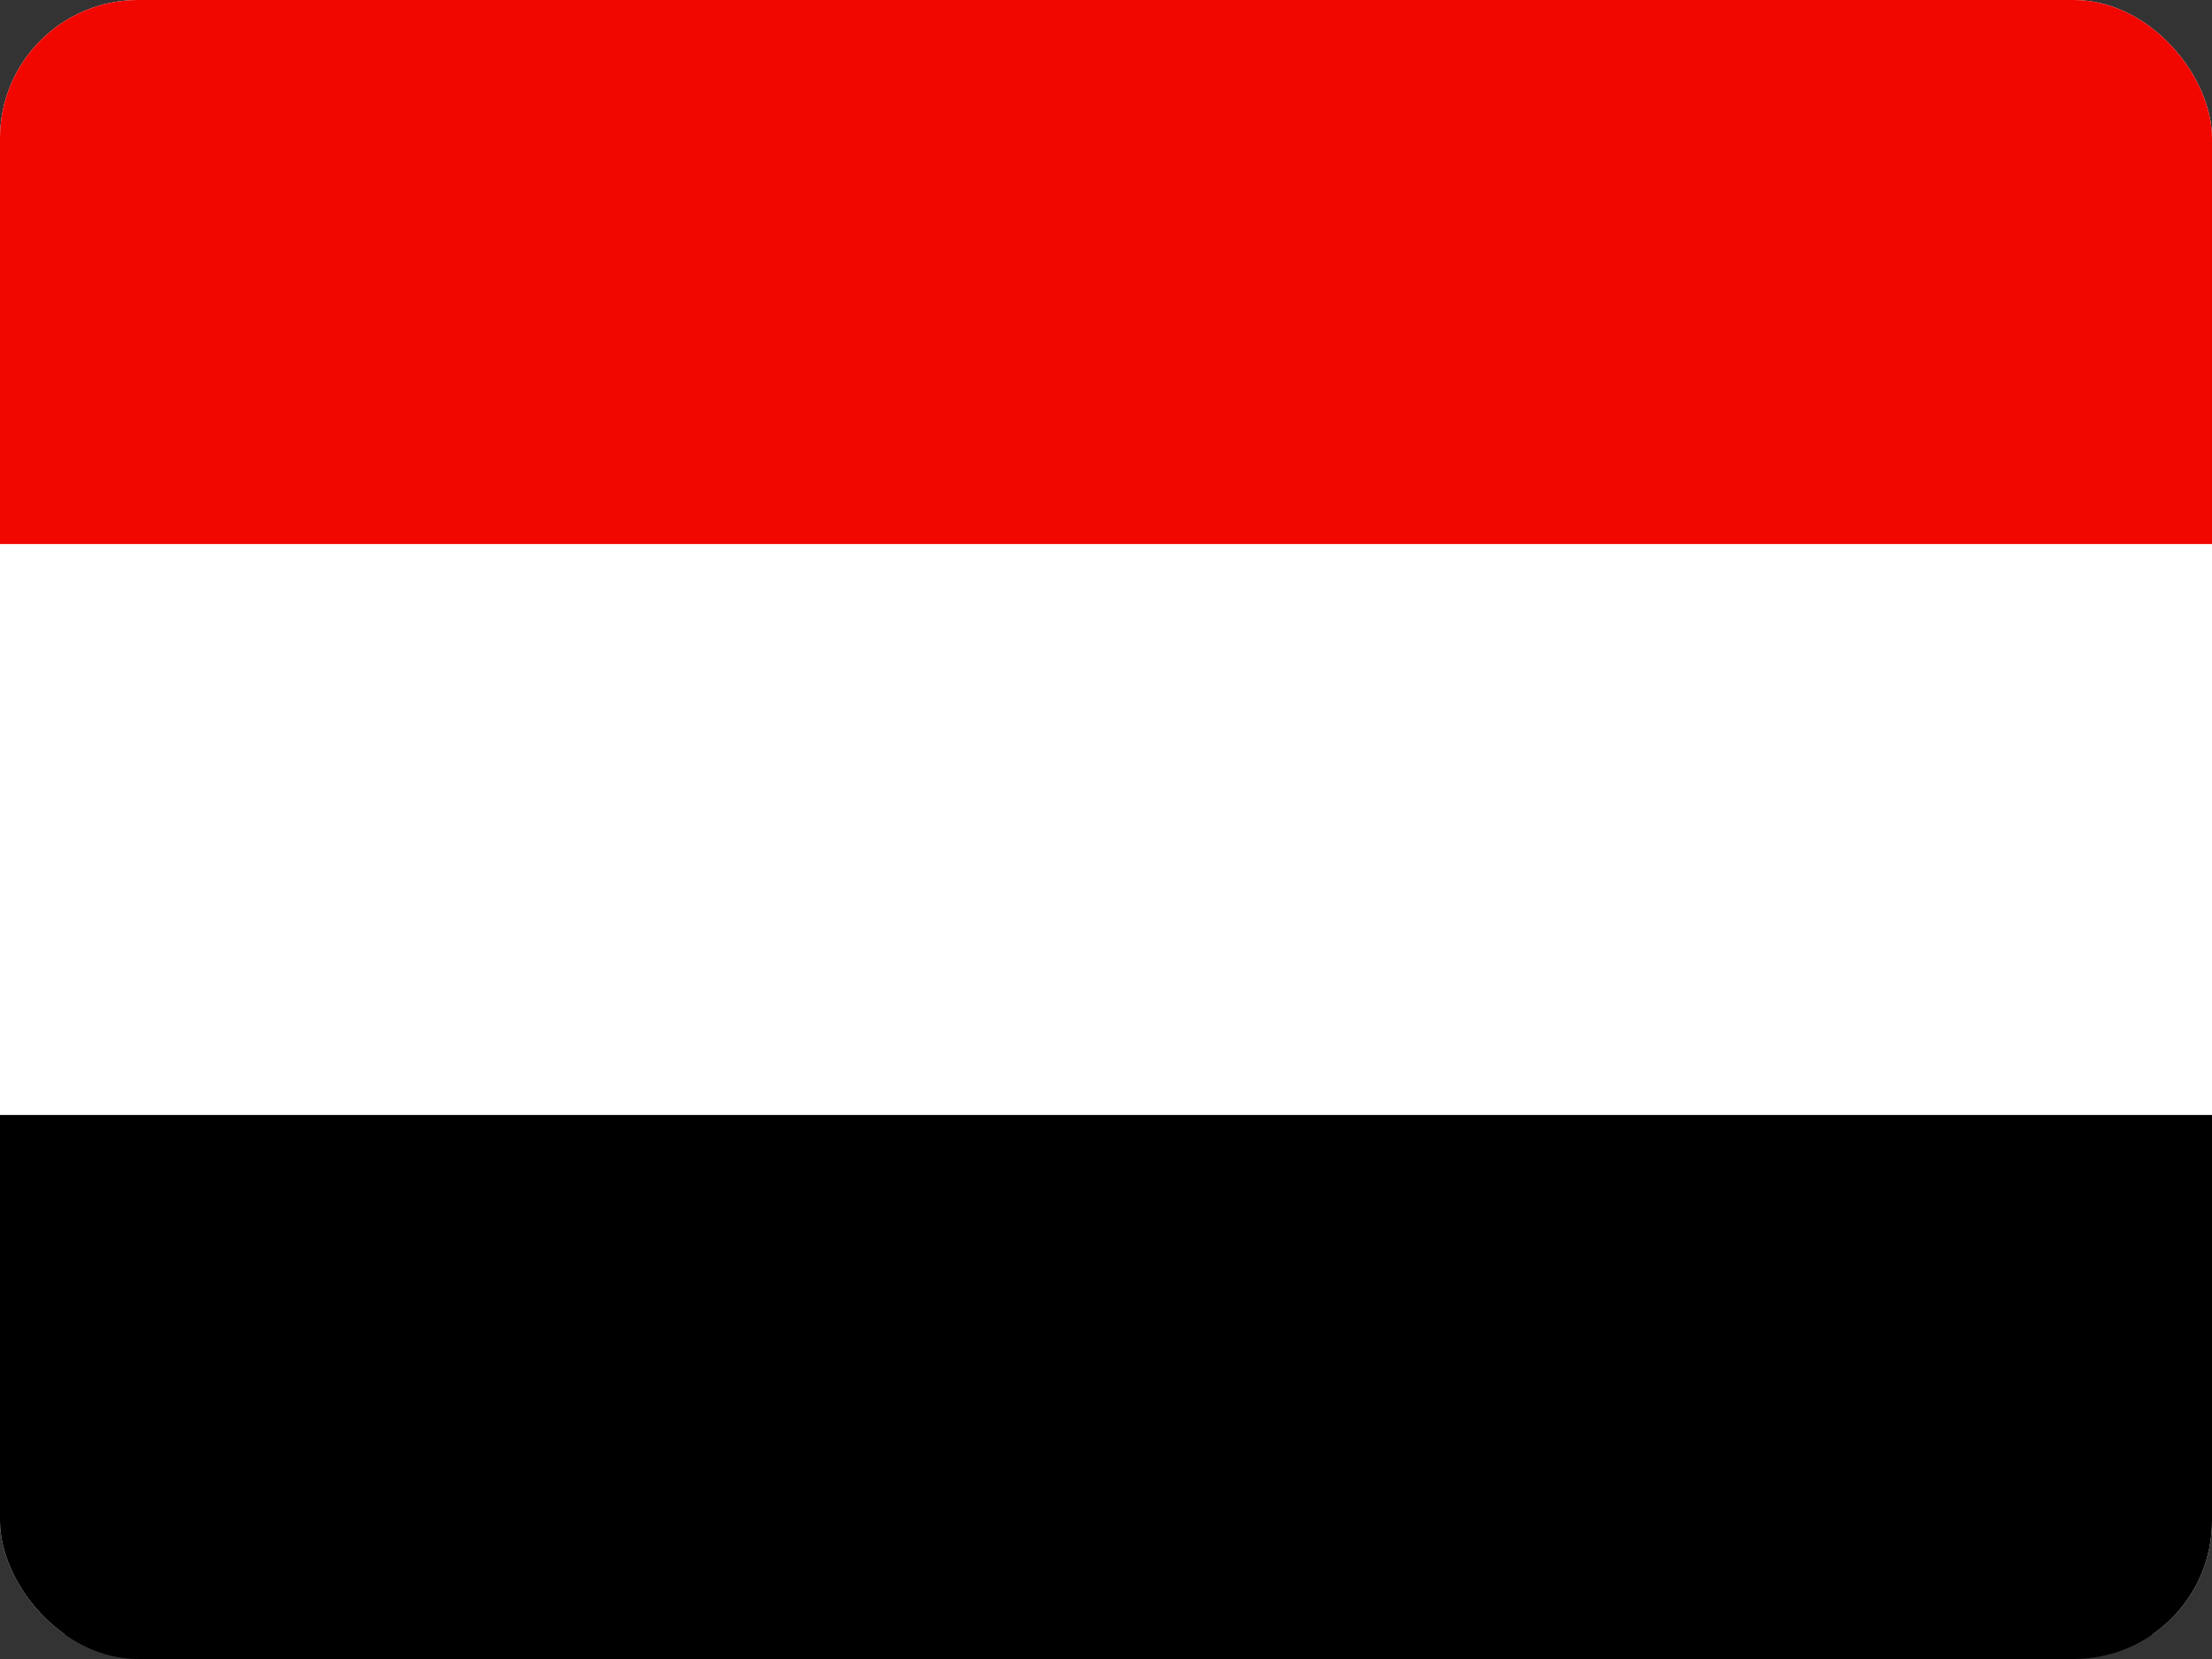 <svg width="16" height="12" viewBox="0 0 16 12" fill="none" xmlns="http://www.w3.org/2000/svg">
<rect x="0" y="0" width="16" height="12" fill="#333333" stroke="none"/>
<g id="Yemen (YE)">
<g clip-path="url(#clip0_3088_253082)">
<g id="Group">
<path id="Vector" fill-rule="evenodd" clip-rule="evenodd" d="M0 0H16V11.82H0V0Z" fill="white"/>
<path id="Vector_2" fill-rule="evenodd" clip-rule="evenodd" d="M0 0H16V3.935H0V0Z" fill="#F10600"/>
<path id="Vector_3" fill-rule="evenodd" clip-rule="evenodd" d="M0 8.065H16V12H0V8.065Z" fill="black"/>
</g>
</g>
</g>
<defs>
<clipPath id="clip0_3088_253082">
<rect width="16" height="12" rx="1" fill="white"/>
</clipPath>
</defs>
</svg>
